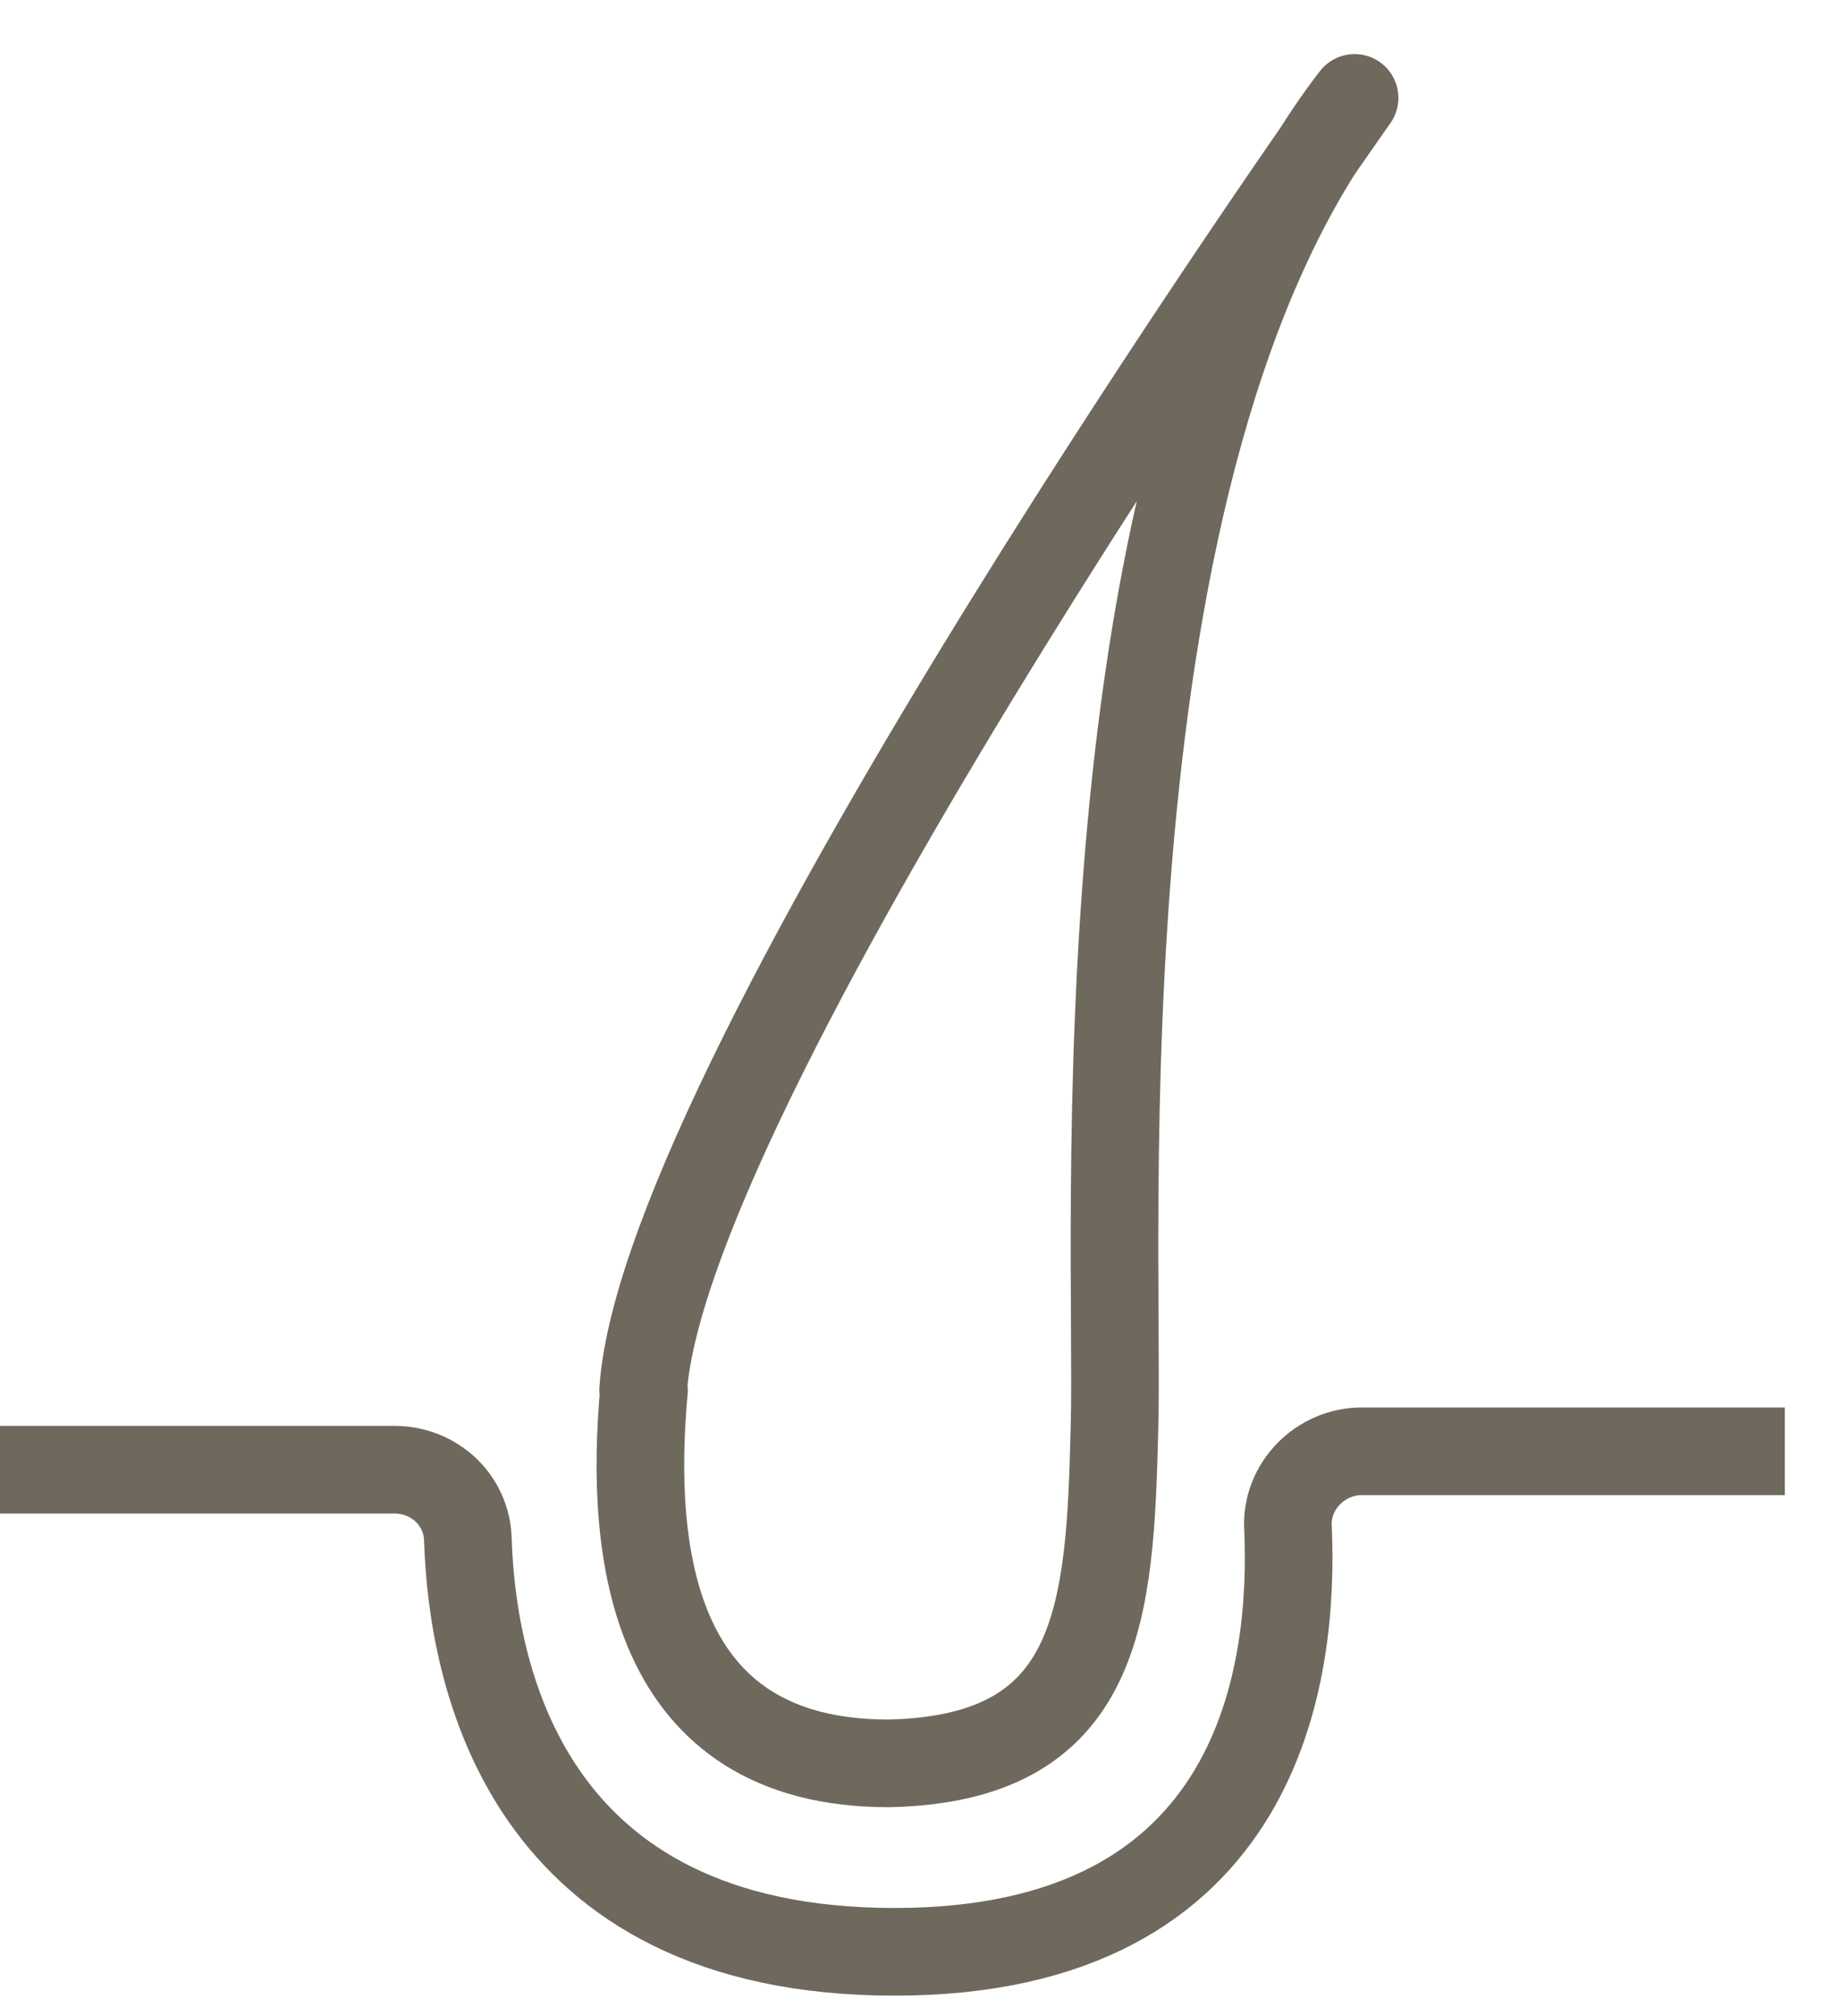<svg width="21" height="23" viewBox="0 0 21 23" fill="none" xmlns="http://www.w3.org/2000/svg">
<g clip-path="url(#clip0_1718_676)">
<path d="M0 16.767H4.5C4.96 16.767 5.33 17.117 5.34 17.567C5.39 19.097 5.99 22.267 10.21 22.267C14.43 22.267 14.77 19.027 14.7 17.437C14.67 16.957 15.07 16.557 15.54 16.557H20.37" stroke="#6F685D" stroke-miterlimit="10"/>
<path d="M7.35 15.857C7.18 17.717 7.43 20.117 10.14 20.117C12.57 20.067 12.67 18.397 12.72 16.267C12.78 14.137 12.25 5.267 15.46 1.117C15.46 1.117 7.59 12.227 7.34 15.857H7.35Z" stroke="#6F685D" stroke-linejoin="round"/>
</g>
<defs>
<clipPath id="clip0_1718_676">
<rect width="20.37" height="22.15" fill="white" transform="translate(0 0.617)"/>
</clipPath>
</defs>
</svg>
